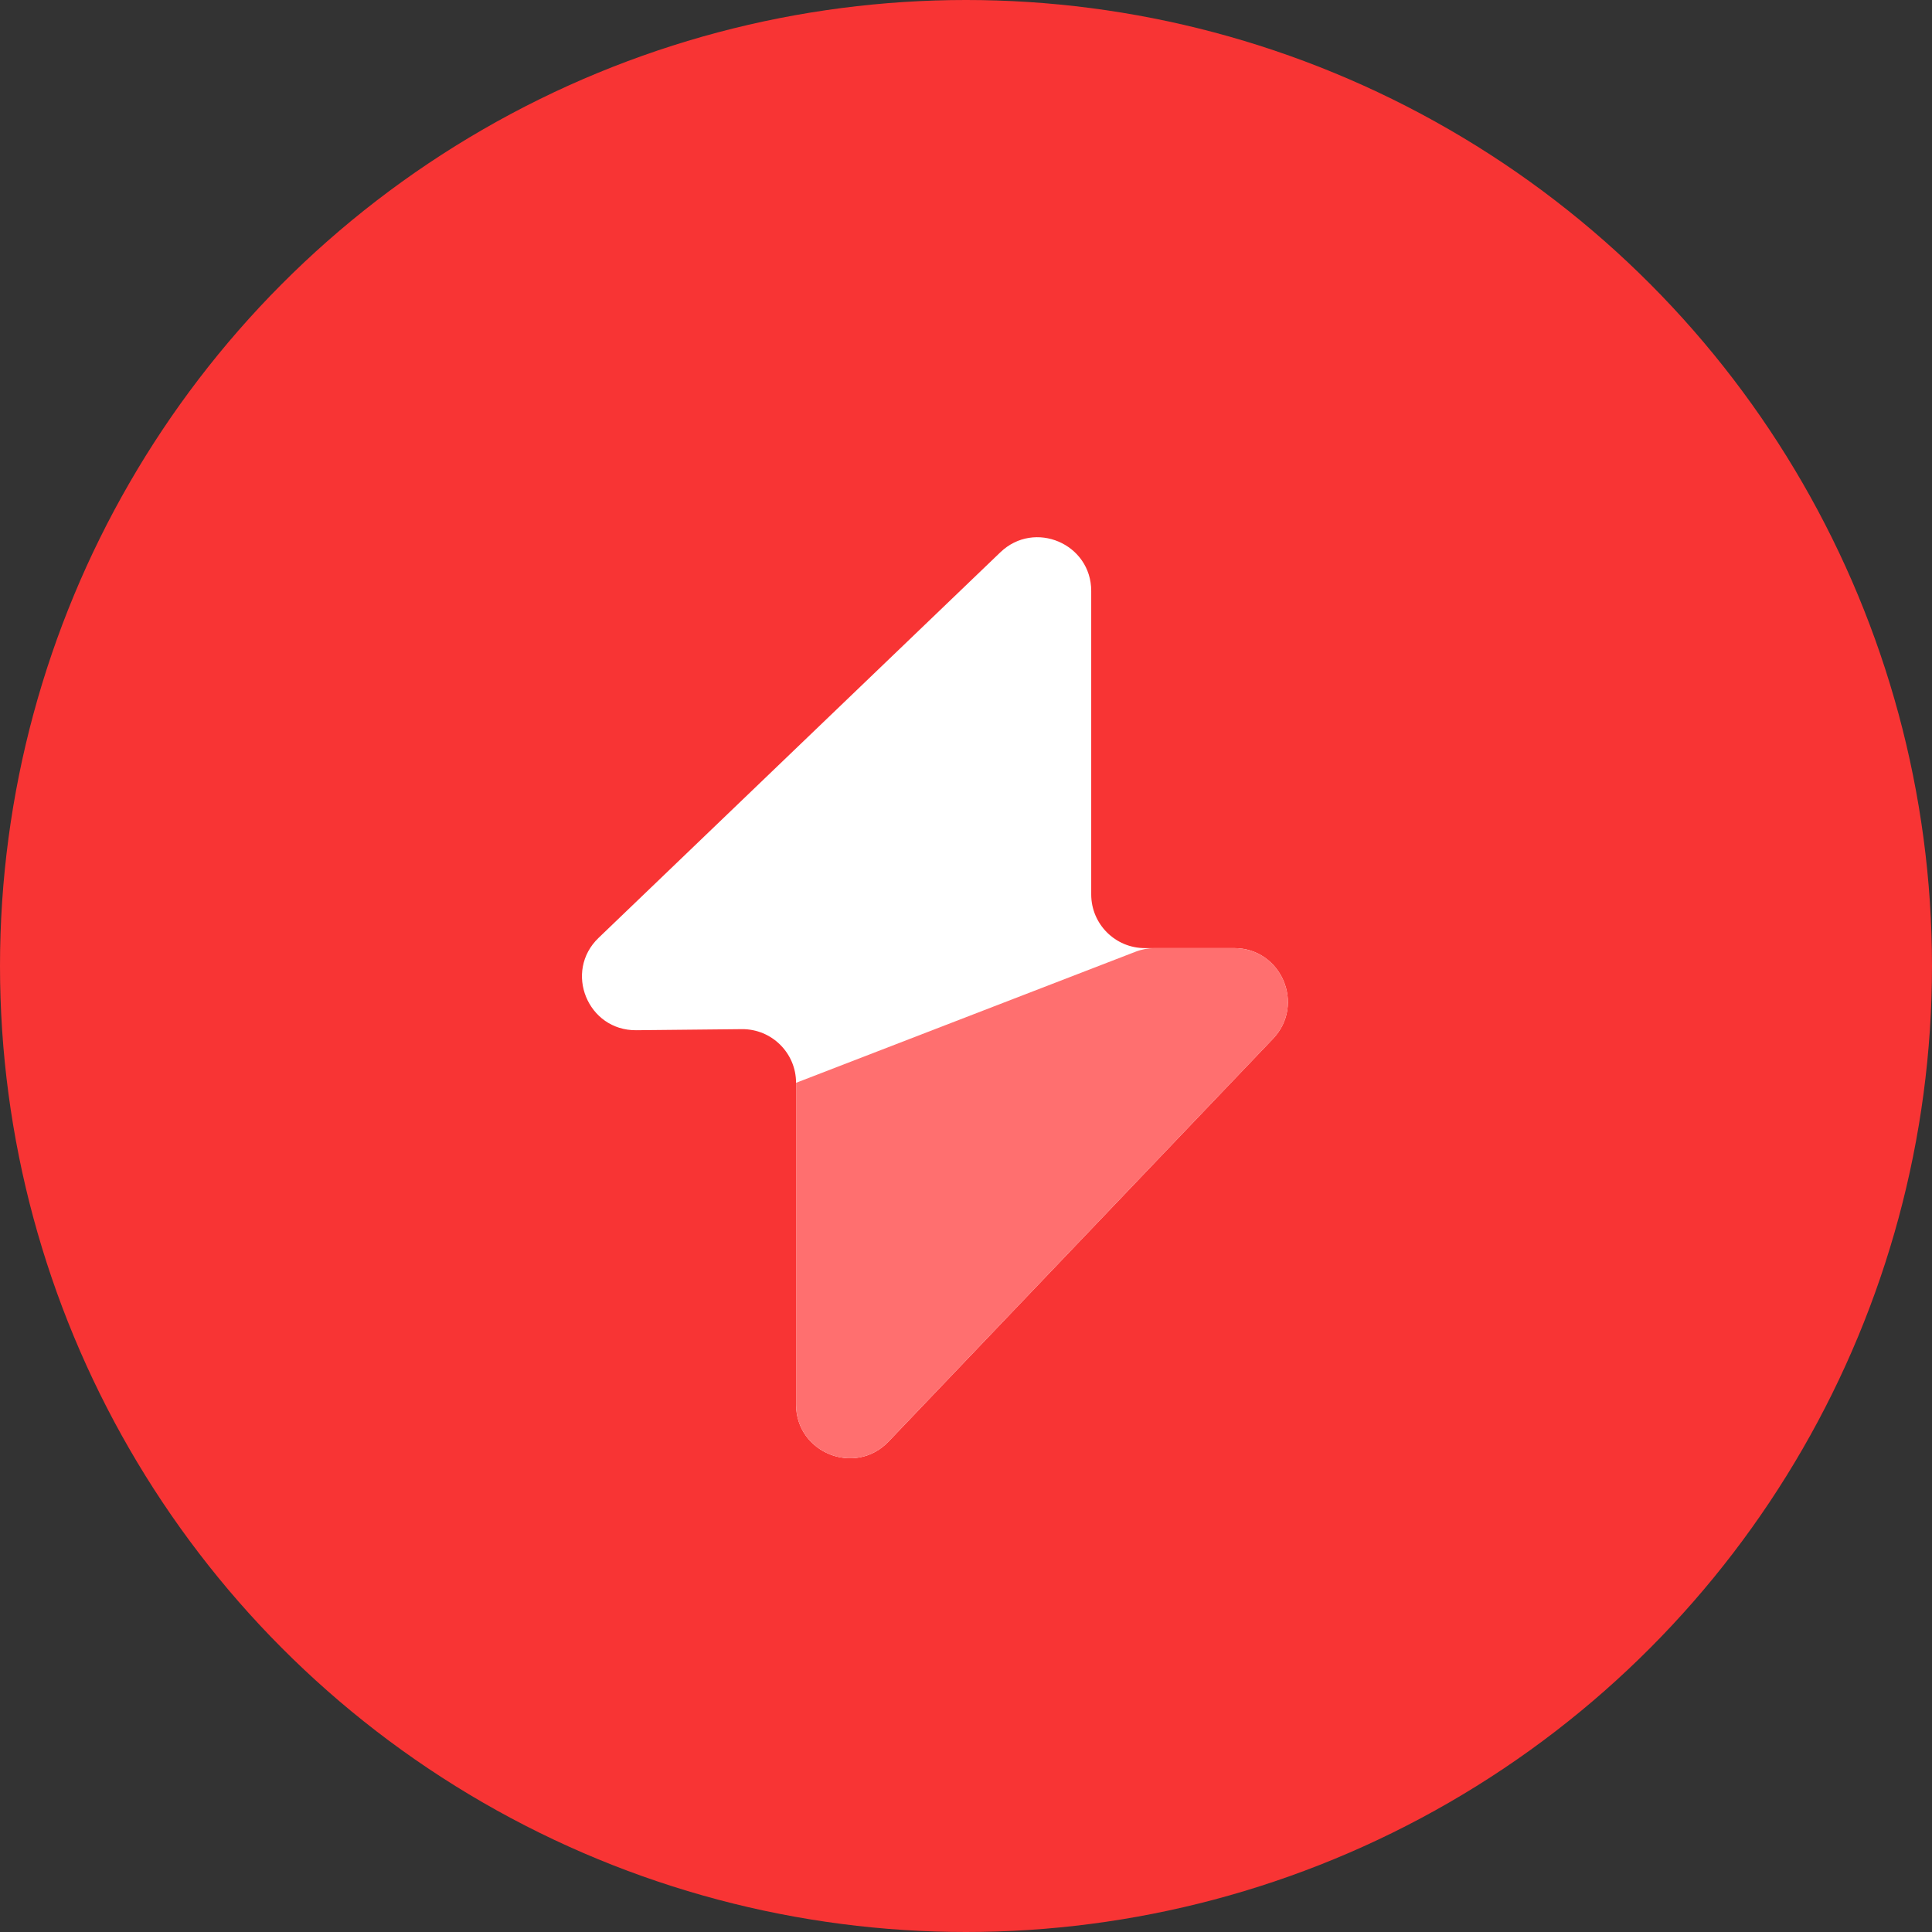<svg width="54" height="54" viewBox="0 0 54 54" fill="none" xmlns="http://www.w3.org/2000/svg">
<rect x="0" y="0" width="54" height="54" fill="#333333" stroke="none"/>
<circle cx="27" cy="27" r="27" fill="#F83434"/>
<path d="M16.731 26.213L27.961 15.436C28.915 14.521 30.5 15.197 30.5 16.518V25C30.5 25.828 31.172 26.5 32 26.5H34.494C35.814 26.5 36.491 28.081 35.579 29.036L24.835 40.292C23.901 41.271 22.25 40.609 22.25 39.256V30.265C22.25 29.431 21.569 28.757 20.735 28.765L17.784 28.795C16.426 28.809 15.75 27.154 16.731 26.213Z" fill="white"/>
<path d="M22.25 39.256V30.265L31.739 26.601C31.912 26.534 32.095 26.5 32.28 26.5H34.495C35.814 26.5 36.491 28.081 35.58 29.036L24.835 40.292C23.901 41.271 22.25 40.61 22.25 39.256Z" fill="#FF6F6F"/>
</svg>
